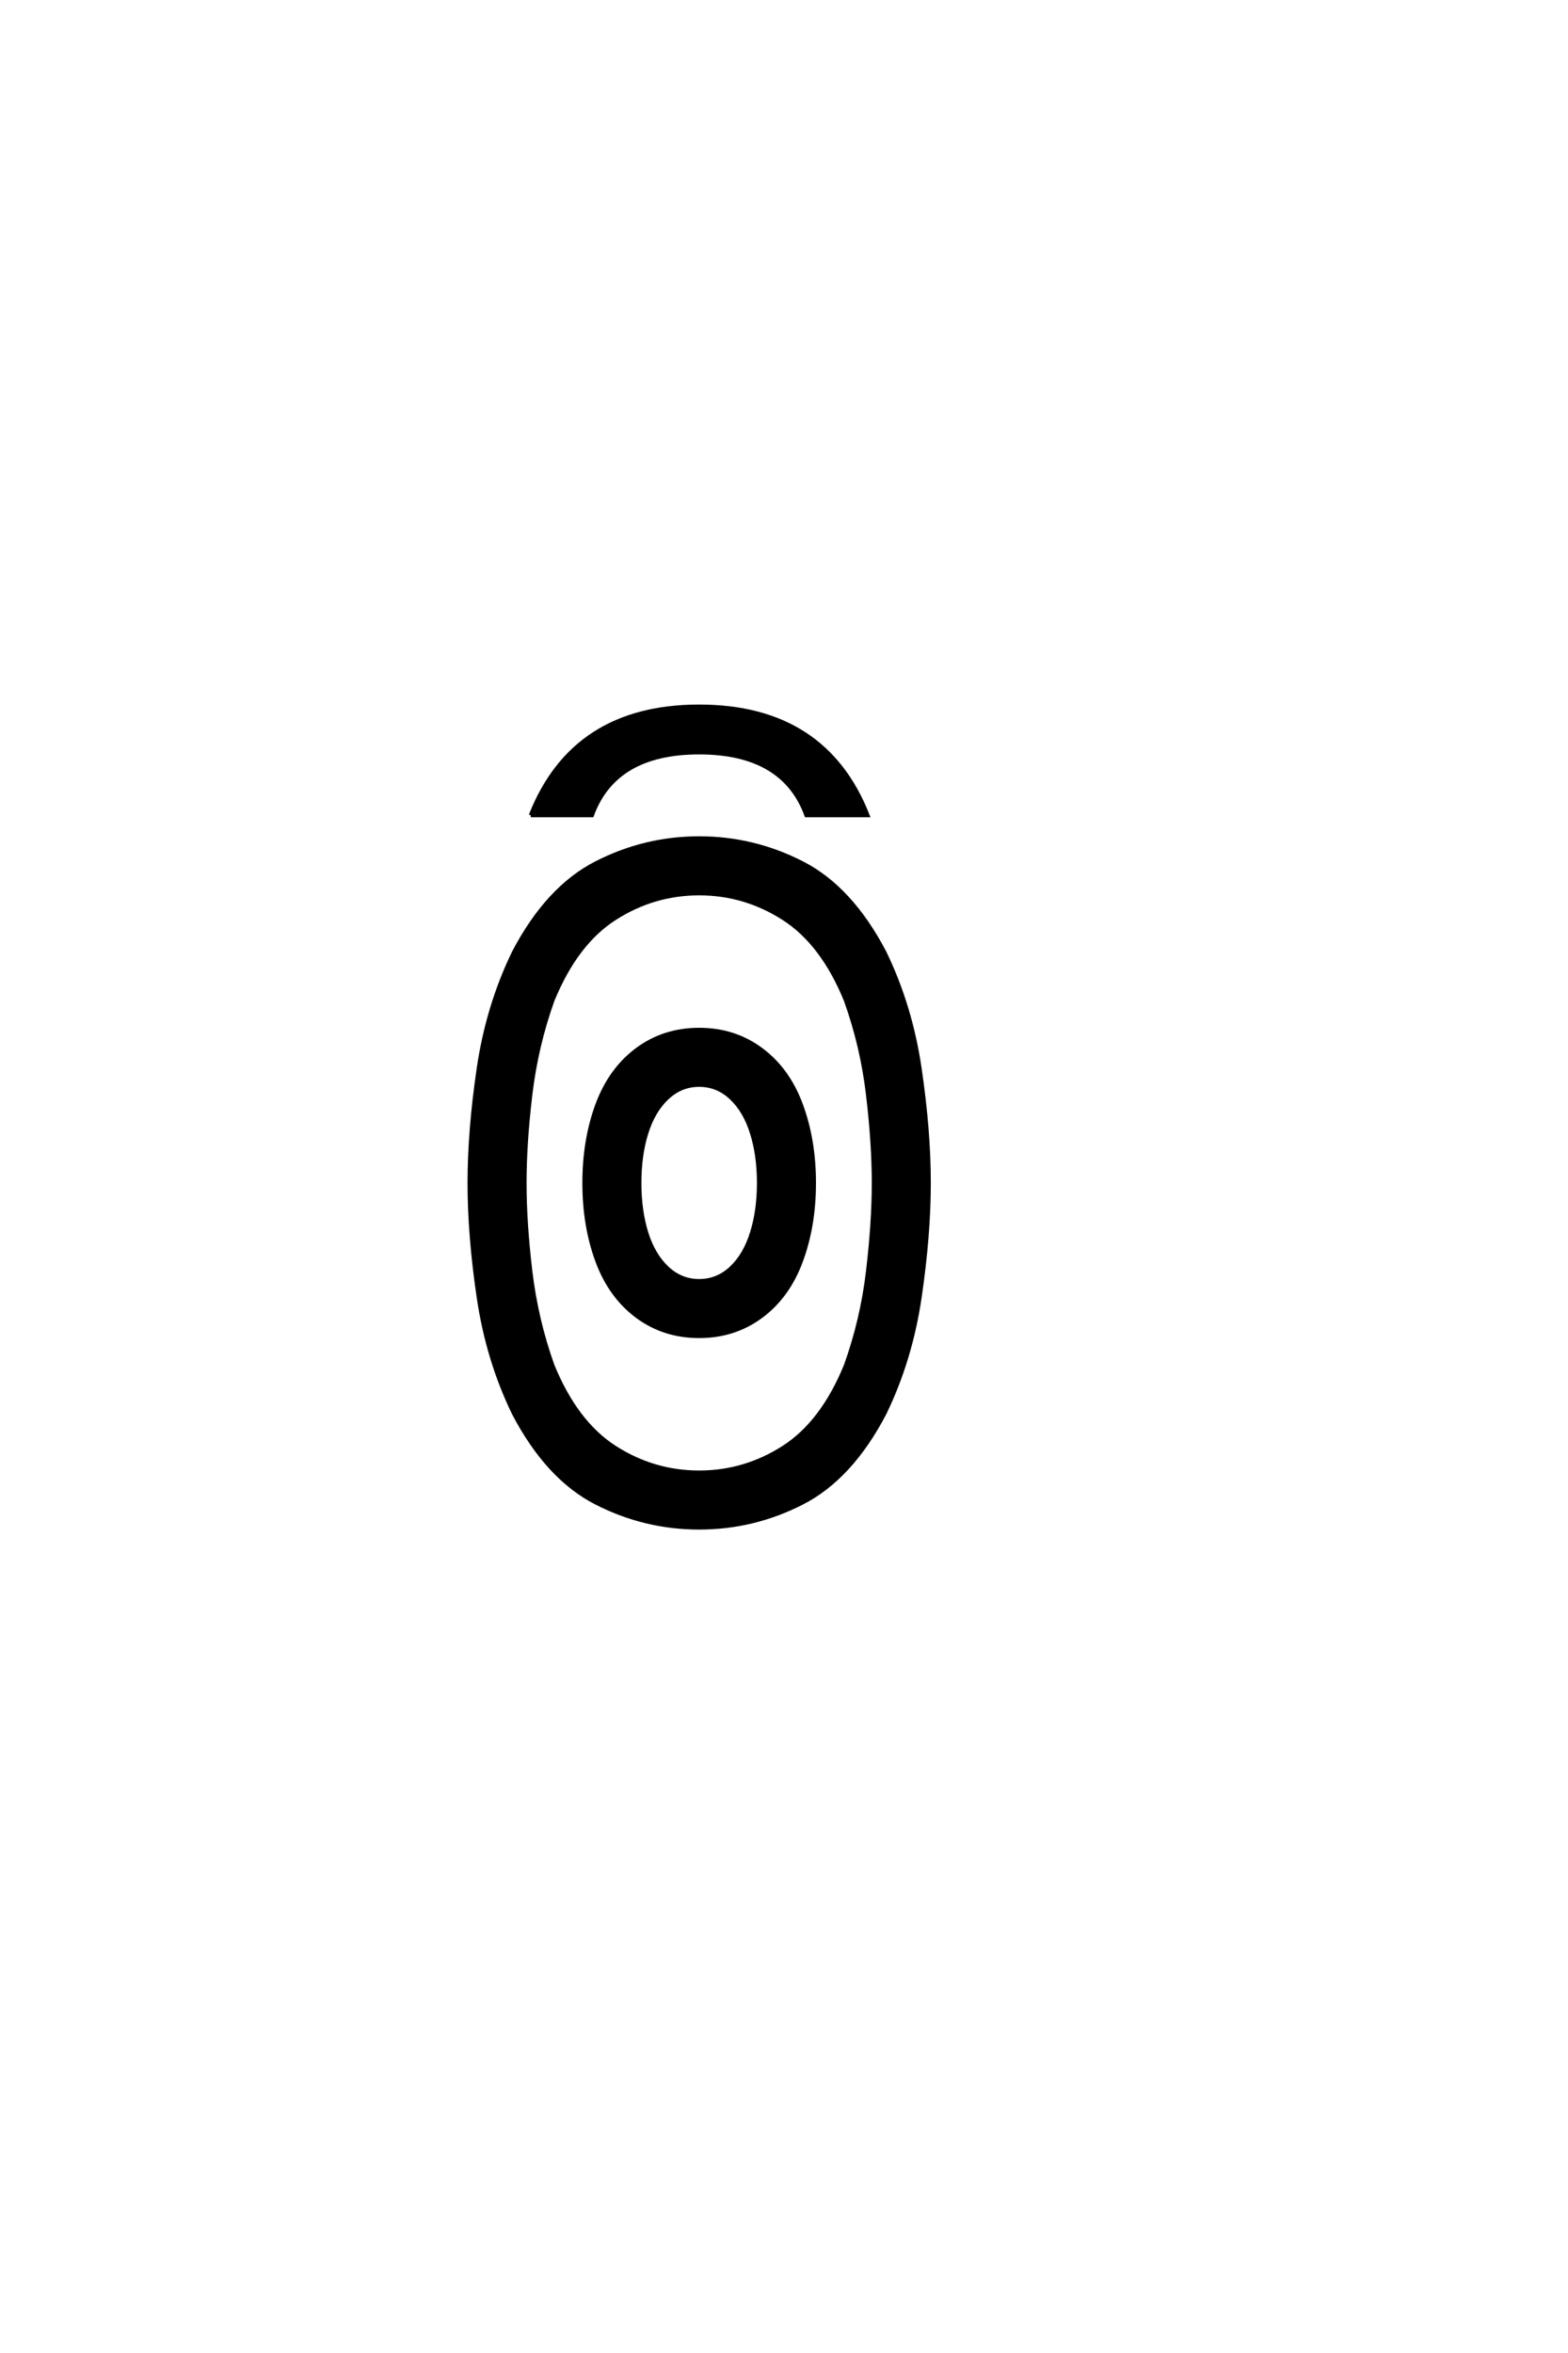 <?xml version="1.0" encoding="UTF-8"?>
<!DOCTYPE svg PUBLIC "-//W3C//DTD SVG 1.0//EN" "http://www.w3.org/TR/2001/REC-SVG-20010904/DTD/svg10.dtd">

<svg xmlns="http://www.w3.org/2000/svg" version="1.0" width="40" height="60">

  <g transform="scale(0.1 -0.1) translate(110.0 -370.0)">
    <path d="M68.359 -19.531
Q54.5 -19.531 42.094 -13.188
Q29.688 -6.844 21.094 9.578
Q14.453 23.25 12.109 39.156
Q9.766 55.078 9.766 68.359
Q9.766 81.641 12.109 97.562
Q14.453 113.484 21.094 127.156
Q29.688 143.562 42.094 149.906
Q54.5 156.25 68.359 156.25
Q82.234 156.25 94.625 149.906
Q107.031 143.562 115.625 127.156
Q122.266 113.484 124.609 97.562
Q126.953 81.641 126.953 68.359
Q126.953 55.078 124.609 39.156
Q122.266 23.25 115.625 9.578
Q107.031 -6.844 94.625 -13.188
Q82.234 -19.531 68.359 -19.531
Q82.234 -19.531 68.359 -19.531
M68.359 -5.469
Q79.984 -5.469 89.891 0.875
Q99.812 7.234 105.766 21.781
Q109.969 33.5 111.422 45.891
Q112.891 58.297 112.891 68.359
Q112.891 78.422 111.422 90.812
Q109.969 103.219 105.766 114.938
Q99.812 129.5 89.891 135.844
Q79.984 142.188 68.359 142.188
Q56.734 142.188 46.828 135.844
Q36.922 129.5 30.953 114.938
Q26.766 103.219 25.297 90.812
Q23.828 78.422 23.828 68.359
Q23.828 58.297 25.297 45.891
Q26.766 33.5 30.953 21.781
Q36.922 7.234 46.828 0.875
Q56.734 -5.469 68.359 -5.469
Q56.734 -5.469 68.359 -5.469
M68.359 29.297
Q59.375 29.297 52.531 34.375
Q45.703 39.453 42.375 48.438
Q39.062 57.422 39.062 68.359
Q39.062 79.297 42.375 88.281
Q45.703 97.266 52.531 102.344
Q59.375 107.422 68.359 107.422
Q77.344 107.422 84.172 102.344
Q91.016 97.266 94.328 88.281
Q97.656 79.297 97.656 68.359
Q97.656 57.422 94.328 48.438
Q91.016 39.453 84.172 34.375
Q77.344 29.297 68.359 29.297
Q77.344 29.297 68.359 29.297
M68.359 43.359
Q73.047 43.359 76.562 46.672
Q80.078 50 81.828 55.656
Q83.594 61.328 83.594 68.359
Q83.594 75.391 81.828 81.047
Q80.078 86.719 76.562 90.031
Q73.047 93.359 68.359 93.359
Q63.672 93.359 60.156 90.031
Q56.641 86.719 54.875 81.047
Q53.125 75.391 53.125 68.359
Q53.125 61.328 54.875 55.656
Q56.641 50 60.156 46.672
Q63.672 43.359 68.359 43.359
Q63.672 43.359 68.359 43.359
M25.391 162.109
Q36.328 189.844 68.359 189.844
Q100.391 189.844 111.328 162.109
L95.703 162.109
Q89.844 178.125 68.359 178.125
Q46.875 178.125 41.016 162.109
L25.391 162.109
" style="fill: #000000; stroke: #000000"/>
  </g>
</svg>

